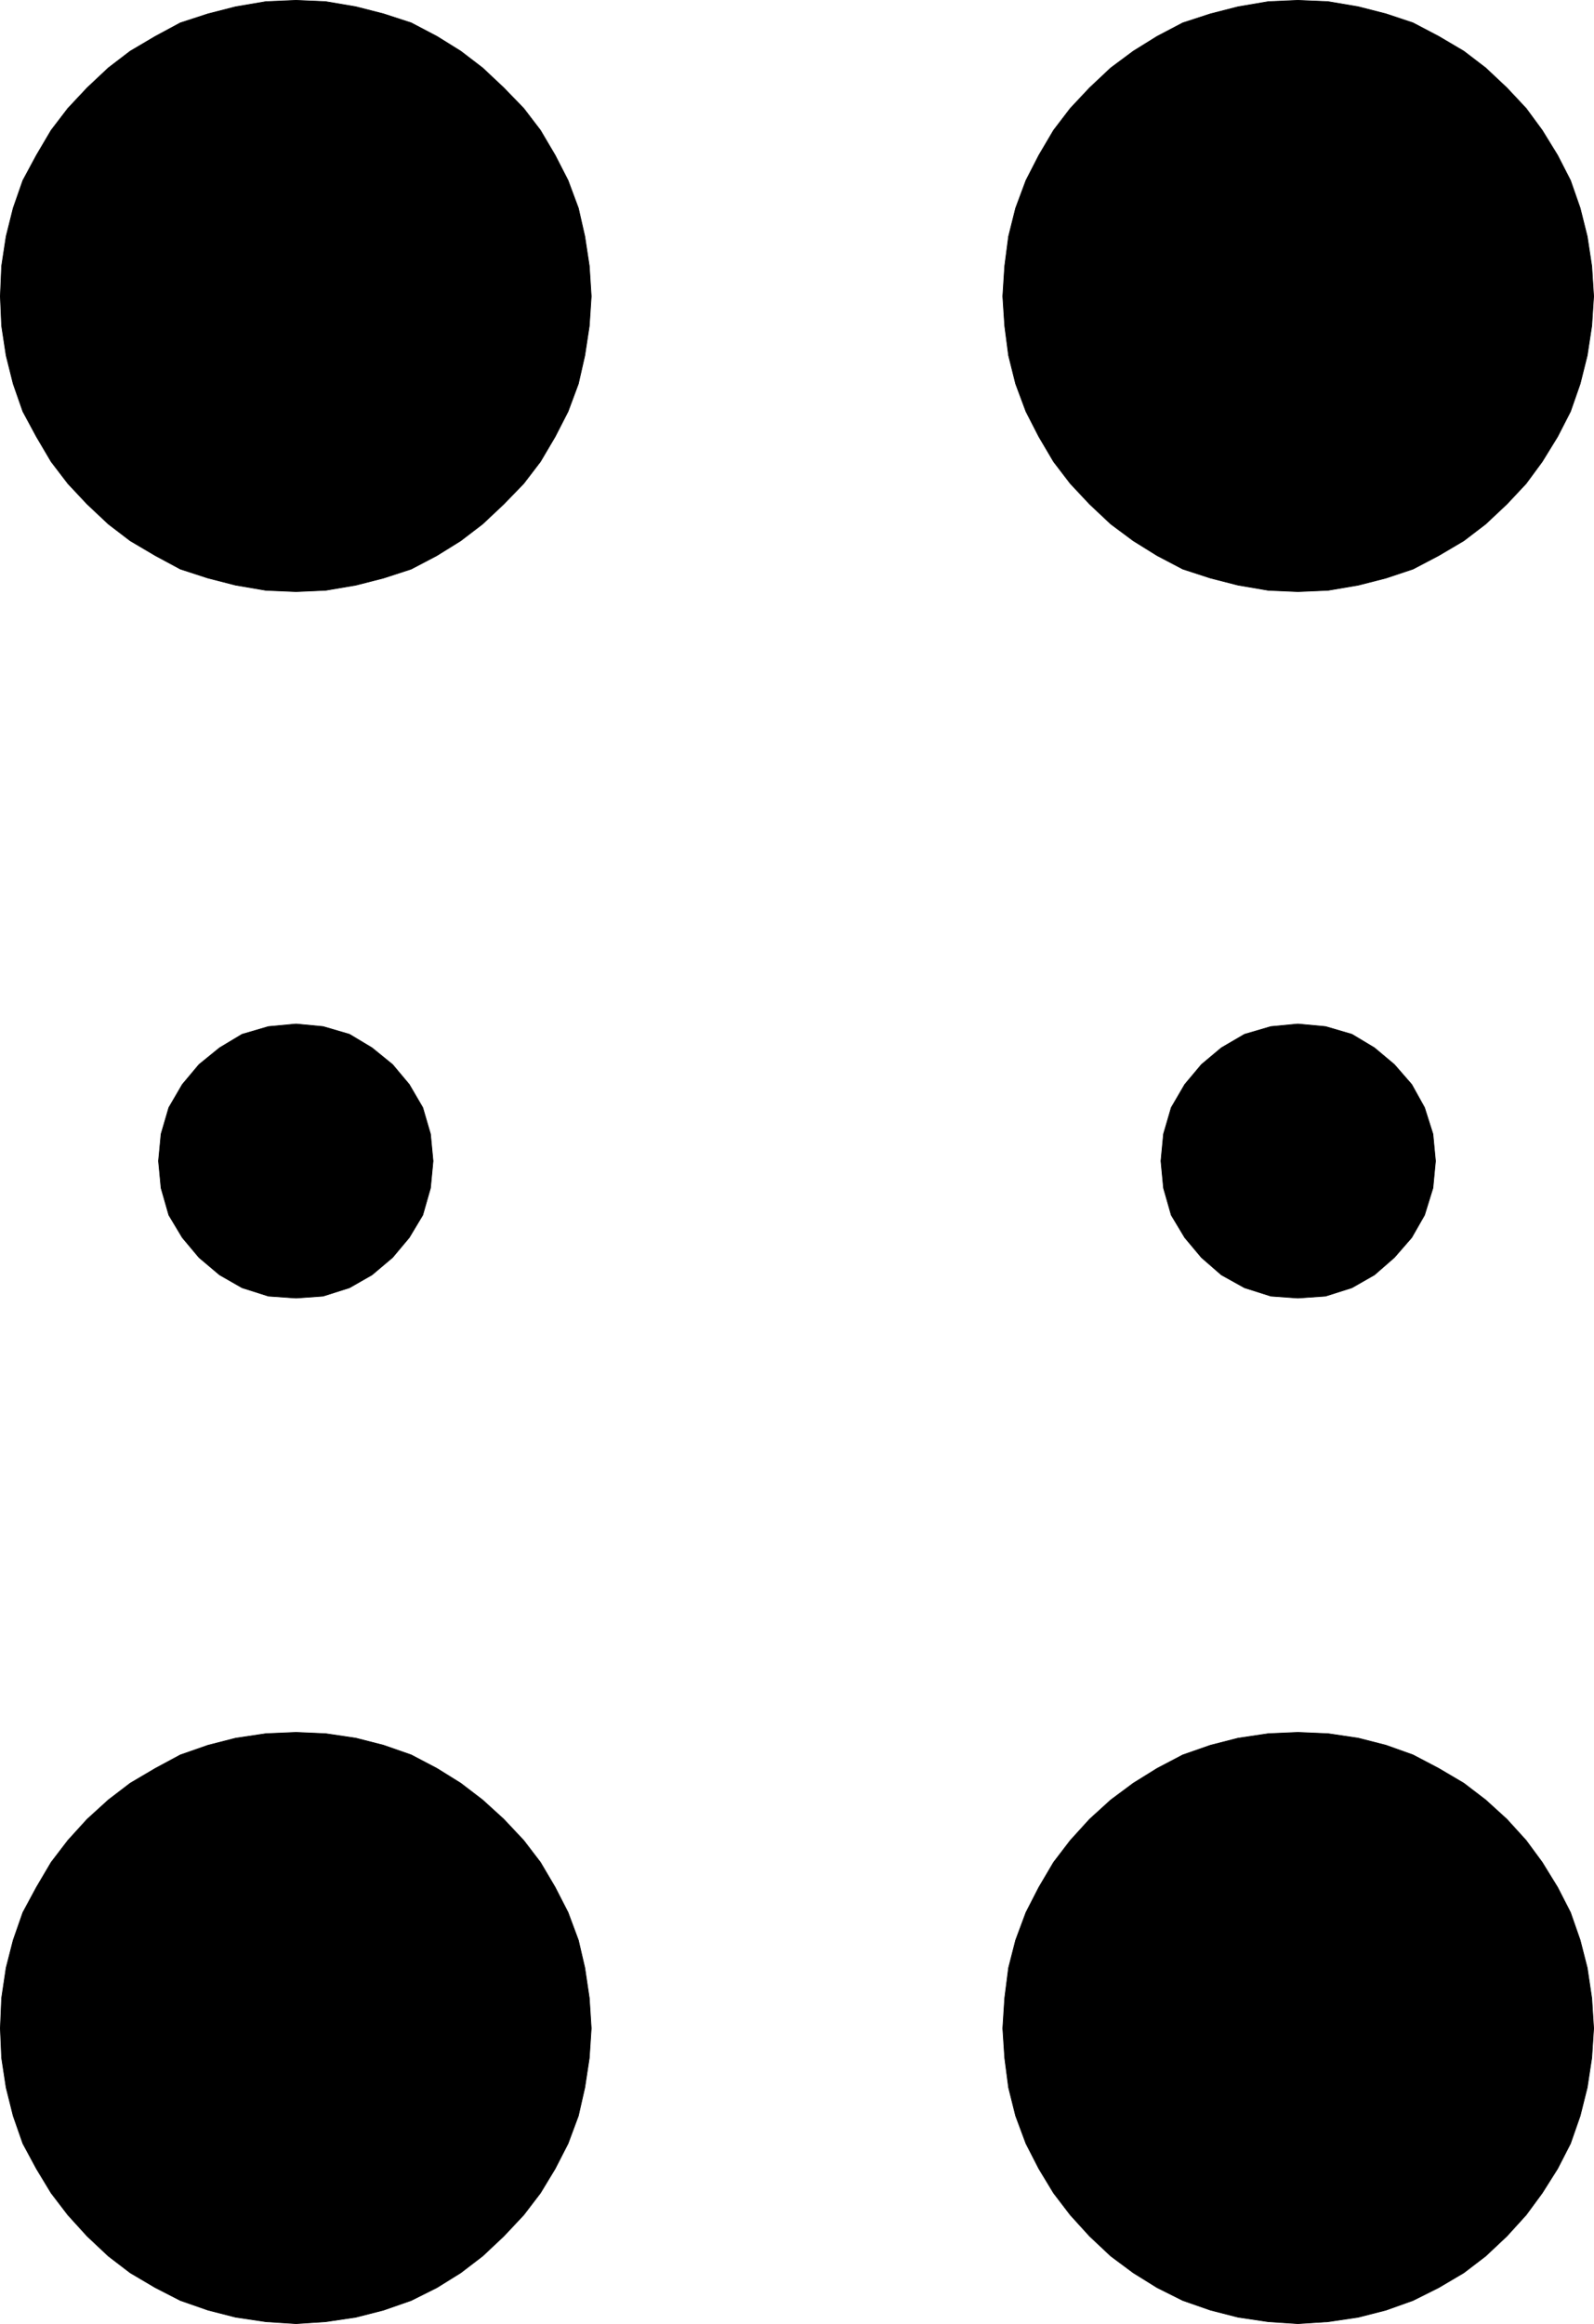 <?xml version="1.0" encoding="UTF-8" standalone="no"?>
<svg
   version="1.0"
   width="105.977mm"
   height="154.429mm"
   id="svg12"
   sodipodi:docname="Braille X.wmf"
   xmlns:inkscape="http://www.inkscape.org/namespaces/inkscape"
   xmlns:sodipodi="http://sodipodi.sourceforge.net/DTD/sodipodi-0.dtd"
   xmlns="http://www.w3.org/2000/svg"
   xmlns:svg="http://www.w3.org/2000/svg">
  <sodipodi:namedview
     id="namedview12"
     pagecolor="#ffffff"
     bordercolor="#000000"
     borderopacity="0.25"
     inkscape:showpageshadow="2"
     inkscape:pageopacity="0.0"
     inkscape:pagecheckerboard="0"
     inkscape:deskcolor="#d1d1d1"
     inkscape:document-units="mm" />
  <defs
     id="defs1">
    <pattern
       id="WMFhbasepattern"
       patternUnits="userSpaceOnUse"
       width="6"
       height="6"
       x="0"
       y="0" />
  </defs>
  <path
     style="fill:#000000;fill-opacity:1;fill-rule:evenodd;stroke:none"
     d="m 74.405,148.583 -7.594,-0.323 -7.594,-1.293 -6.948,-1.778 -6.948,-2.262 -6.301,-3.393 -6.301,-3.717 -5.494,-4.201 -5.332,-5.009 -4.847,-5.171 -4.201,-5.494 L 9.129,109.64 5.736,103.338 3.312,96.389 1.535,89.279 0.404,81.846 0.081,74.413 0.404,66.818 1.535,59.385 3.312,52.275 5.736,45.326 l 3.393,-6.302 3.716,-6.302 4.201,-5.494 4.847,-5.171 5.332,-5.009 5.494,-4.201 6.301,-3.717 6.301,-3.393 6.948,-2.262 6.948,-1.778 7.594,-1.293 7.594,-0.323 7.432,0.323 7.594,1.293 6.948,1.778 6.948,2.262 6.463,3.393 5.978,3.717 5.494,4.201 5.332,5.009 5.009,5.171 4.201,5.494 3.716,6.302 3.231,6.302 2.585,6.948 1.616,7.11 1.131,7.433 0.485,7.595 -0.485,7.433 -1.131,7.433 -1.616,7.11 -2.585,6.948 -3.231,6.302 -3.716,6.302 -4.201,5.494 -5.009,5.171 -5.332,5.009 -5.494,4.201 -5.978,3.717 -6.463,3.393 -6.948,2.262 -6.948,1.778 -7.594,1.293 -7.432,0.323 z"
     id="path1" />
  <path
     style="fill:none;stroke:#000000;stroke-width:0.162px;stroke-linecap:round;stroke-linejoin:round;stroke-miterlimit:4;stroke-dasharray:none;stroke-opacity:1"
     d="m 74.405,148.583 -7.594,-0.323 -7.594,-1.293 -6.948,-1.778 -6.948,-2.262 -6.301,-3.393 -6.301,-3.717 -5.494,-4.201 -5.332,-5.009 -4.847,-5.171 -4.201,-5.494 L 9.129,109.64 5.736,103.338 3.312,96.389 1.535,89.279 0.404,81.846 0.081,74.413 0.404,66.818 1.535,59.385 3.312,52.275 5.736,45.326 l 3.393,-6.302 3.716,-6.302 4.201,-5.494 4.847,-5.171 5.332,-5.009 5.494,-4.201 6.301,-3.717 6.301,-3.393 6.948,-2.262 6.948,-1.778 7.594,-1.293 7.594,-0.323 7.432,0.323 7.594,1.293 6.948,1.778 6.948,2.262 6.463,3.393 5.978,3.717 5.494,4.201 5.332,5.009 5.009,5.171 4.201,5.494 3.716,6.302 3.231,6.302 2.585,6.948 1.616,7.11 1.131,7.433 0.485,7.595 -0.485,7.433 -1.131,7.433 -1.616,7.11 -2.585,6.948 -3.231,6.302 -3.716,6.302 -4.201,5.494 -5.009,5.171 -5.332,5.009 -5.494,4.201 -5.978,3.717 -6.463,3.393 -6.948,2.262 -6.948,1.778 -7.594,1.293 -7.432,0.323 v 0"
     id="path2" />
  <path
     style="fill:#000000;fill-opacity:1;fill-rule:evenodd;stroke:none"
     d="m 326.137,148.583 -7.432,-0.323 -7.594,-1.293 -6.948,-1.778 -6.948,-2.262 -6.463,-3.393 -5.978,-3.717 -5.655,-4.201 -5.332,-5.009 -4.847,-5.171 -4.201,-5.494 -3.716,-6.302 -3.231,-6.302 -2.585,-6.948 -1.777,-7.11 -0.969,-7.433 -0.485,-7.433 0.485,-7.595 0.969,-7.433 1.777,-7.11 2.585,-6.948 3.231,-6.302 3.716,-6.302 4.201,-5.494 4.847,-5.171 5.332,-5.009 5.655,-4.201 5.978,-3.717 6.463,-3.393 6.948,-2.262 6.948,-1.778 7.594,-1.293 7.432,-0.323 7.594,0.323 7.594,1.293 6.948,1.778 6.786,2.262 6.463,3.393 6.301,3.717 5.494,4.201 5.332,5.009 4.847,5.171 4.039,5.494 3.878,6.302 3.231,6.302 2.424,6.948 1.777,7.11 1.131,7.433 0.485,7.595 -0.485,7.433 -1.131,7.433 -1.777,7.11 -2.424,6.948 -3.231,6.302 -3.878,6.302 -4.039,5.494 -4.847,5.171 -5.332,5.009 -5.494,4.201 -6.301,3.717 -6.463,3.393 -6.786,2.262 -6.948,1.778 -7.594,1.293 -7.594,0.323 z"
     id="path3" />
  <path
     style="fill:none;stroke:#000000;stroke-width:0.162px;stroke-linecap:round;stroke-linejoin:round;stroke-miterlimit:4;stroke-dasharray:none;stroke-opacity:1"
     d="m 326.137,148.583 -7.432,-0.323 -7.594,-1.293 -6.948,-1.778 -6.948,-2.262 -6.463,-3.393 -5.978,-3.717 -5.655,-4.201 -5.332,-5.009 -4.847,-5.171 -4.201,-5.494 -3.716,-6.302 -3.231,-6.302 -2.585,-6.948 -1.777,-7.11 -0.969,-7.433 -0.485,-7.433 0.485,-7.595 0.969,-7.433 1.777,-7.11 2.585,-6.948 3.231,-6.302 3.716,-6.302 4.201,-5.494 4.847,-5.171 5.332,-5.009 5.655,-4.201 5.978,-3.717 6.463,-3.393 6.948,-2.262 6.948,-1.778 7.594,-1.293 7.432,-0.323 7.594,0.323 7.594,1.293 6.948,1.778 6.786,2.262 6.463,3.393 6.301,3.717 5.494,4.201 5.332,5.009 4.847,5.171 4.039,5.494 3.878,6.302 3.231,6.302 2.424,6.948 1.777,7.11 1.131,7.433 0.485,7.595 -0.485,7.433 -1.131,7.433 -1.777,7.11 -2.424,6.948 -3.231,6.302 -3.878,6.302 -4.039,5.494 -4.847,5.171 -5.332,5.009 -5.494,4.201 -6.301,3.717 -6.463,3.393 -6.786,2.262 -6.948,1.778 -7.594,1.293 -7.594,0.323 v 0"
     id="path4" />
  <path
     style="fill:#000000;fill-opacity:1;fill-rule:evenodd;stroke:none"
     d="m 74.405,583.586 -7.594,-0.485 -7.594,-1.131 -6.948,-1.778 -6.948,-2.424 -6.301,-3.232 -6.301,-3.717 -5.494,-4.201 -5.332,-5.009 -4.847,-5.333 -4.201,-5.494 -3.716,-6.14 -3.393,-6.302 -2.424,-6.948 -1.777,-7.11 -1.131,-7.433 -0.323,-7.433 0.323,-7.595 1.131,-7.595 1.777,-6.948 2.424,-6.948 3.393,-6.302 3.716,-6.302 4.201,-5.494 4.847,-5.332 5.332,-4.848 5.494,-4.201 6.301,-3.717 6.301,-3.393 6.948,-2.424 6.948,-1.778 7.594,-1.131 7.594,-0.323 7.432,0.323 7.594,1.131 6.948,1.778 6.948,2.424 6.463,3.393 5.978,3.717 5.494,4.201 5.332,4.848 5.009,5.332 4.201,5.494 3.716,6.302 3.231,6.302 2.585,6.948 1.616,6.948 1.131,7.595 0.485,7.595 -0.485,7.433 -1.131,7.433 -1.616,7.11 -2.585,6.948 -3.231,6.302 -3.716,6.14 -4.201,5.494 -5.009,5.333 -5.332,5.009 -5.494,4.201 -5.978,3.717 -6.463,3.232 -6.948,2.424 -6.948,1.778 -7.594,1.131 z"
     id="path5" />
  <path
     style="fill:none;stroke:#000000;stroke-width:0.162px;stroke-linecap:round;stroke-linejoin:round;stroke-miterlimit:4;stroke-dasharray:none;stroke-opacity:1"
     d="m 74.405,583.586 -7.594,-0.485 -7.594,-1.131 -6.948,-1.778 -6.948,-2.424 -6.301,-3.232 -6.301,-3.717 -5.494,-4.201 -5.332,-5.009 -4.847,-5.333 -4.201,-5.494 -3.716,-6.14 -3.393,-6.302 -2.424,-6.948 -1.777,-7.11 -1.131,-7.433 -0.323,-7.433 0.323,-7.595 1.131,-7.595 1.777,-6.948 2.424,-6.948 3.393,-6.302 3.716,-6.302 4.201,-5.494 4.847,-5.332 5.332,-4.848 5.494,-4.201 6.301,-3.717 6.301,-3.393 6.948,-2.424 6.948,-1.778 7.594,-1.131 7.594,-0.323 7.432,0.323 7.594,1.131 6.948,1.778 6.948,2.424 6.463,3.393 5.978,3.717 5.494,4.201 5.332,4.848 5.009,5.332 4.201,5.494 3.716,6.302 3.231,6.302 2.585,6.948 1.616,6.948 1.131,7.595 0.485,7.595 -0.485,7.433 -1.131,7.433 -1.616,7.11 -2.585,6.948 -3.231,6.302 -3.716,6.14 -4.201,5.494 -5.009,5.333 -5.332,5.009 -5.494,4.201 -5.978,3.717 -6.463,3.232 -6.948,2.424 -6.948,1.778 -7.594,1.131 -7.432,0.485 v 0"
     id="path6" />
  <path
     style="fill:#000000;fill-opacity:1;fill-rule:evenodd;stroke:none"
     d="m 326.137,583.586 -7.432,-0.485 -7.594,-1.131 -6.948,-1.778 -6.948,-2.424 -6.463,-3.232 -5.978,-3.717 -5.655,-4.201 -5.332,-5.009 -4.847,-5.333 -4.201,-5.494 -3.716,-6.14 -3.231,-6.302 -2.585,-6.948 -1.777,-7.11 -0.969,-7.433 -0.485,-7.433 0.485,-7.595 0.969,-7.595 1.777,-6.948 2.585,-6.948 3.231,-6.302 3.716,-6.302 4.201,-5.494 4.847,-5.332 5.332,-4.848 5.655,-4.201 5.978,-3.717 6.463,-3.393 6.948,-2.424 6.948,-1.778 7.594,-1.131 7.432,-0.323 7.594,0.323 7.594,1.131 6.948,1.778 6.786,2.424 6.463,3.393 6.301,3.717 5.494,4.201 5.332,4.848 4.847,5.332 4.039,5.494 3.878,6.302 3.231,6.302 2.424,6.948 1.777,6.948 1.131,7.595 0.485,7.595 -0.485,7.433 -1.131,7.433 -1.777,7.11 -2.424,6.948 -3.231,6.302 -3.878,6.14 -4.039,5.494 -4.847,5.333 -5.332,5.009 -5.494,4.201 -6.301,3.717 -6.463,3.232 -6.786,2.424 -6.948,1.778 -7.594,1.131 -7.594,0.485 z"
     id="path7" />
  <path
     style="fill:none;stroke:#000000;stroke-width:0.162px;stroke-linecap:round;stroke-linejoin:round;stroke-miterlimit:4;stroke-dasharray:none;stroke-opacity:1"
     d="m 326.137,583.586 -7.432,-0.485 -7.594,-1.131 -6.948,-1.778 -6.948,-2.424 -6.463,-3.232 -5.978,-3.717 -5.655,-4.201 -5.332,-5.009 -4.847,-5.333 -4.201,-5.494 -3.716,-6.14 -3.231,-6.302 -2.585,-6.948 -1.777,-7.11 -0.969,-7.433 -0.485,-7.433 0.485,-7.595 0.969,-7.595 1.777,-6.948 2.585,-6.948 3.231,-6.302 3.716,-6.302 4.201,-5.494 4.847,-5.332 5.332,-4.848 5.655,-4.201 5.978,-3.717 6.463,-3.393 6.948,-2.424 6.948,-1.778 7.594,-1.131 7.432,-0.323 7.594,0.323 7.594,1.131 6.948,1.778 6.786,2.424 6.463,3.393 6.301,3.717 5.494,4.201 5.332,4.848 4.847,5.332 4.039,5.494 3.878,6.302 3.231,6.302 2.424,6.948 1.777,6.948 1.131,7.595 0.485,7.595 -0.485,7.433 -1.131,7.433 -1.777,7.11 -2.424,6.948 -3.231,6.302 -3.878,6.14 -4.039,5.494 -4.847,5.333 -5.332,5.009 -5.494,4.201 -6.301,3.717 -6.463,3.232 -6.786,2.424 -6.948,1.778 -7.594,1.131 -7.594,0.485 v 0"
     id="path8" />
  <path
     style="fill:#000000;fill-opacity:1;fill-rule:evenodd;stroke:none"
     d="m 74.405,326.01 -6.948,-0.485 -6.625,-2.101 -5.655,-3.232 -5.17,-4.363 -4.201,-5.009 -3.393,-5.656 -1.939,-6.787 -0.646,-6.787 0.646,-6.787 1.939,-6.625 3.393,-5.817 4.201,-5.009 5.17,-4.201 5.655,-3.393 6.625,-1.939 6.948,-0.646 6.786,0.646 6.625,1.939 5.655,3.393 5.17,4.201 4.201,5.009 3.393,5.817 1.939,6.625 0.646,6.787 -0.646,6.787 -1.939,6.787 -3.393,5.656 -4.201,5.009 -5.17,4.363 -5.655,3.232 -6.625,2.101 z"
     id="path9" />
  <path
     style="fill:none;stroke:#000000;stroke-width:0.162px;stroke-linecap:round;stroke-linejoin:round;stroke-miterlimit:4;stroke-dasharray:none;stroke-opacity:1"
     d="m 74.405,326.01 -6.948,-0.485 -6.625,-2.101 -5.655,-3.232 -5.17,-4.363 -4.201,-5.009 -3.393,-5.656 -1.939,-6.787 -0.646,-6.787 0.646,-6.787 1.939,-6.625 3.393,-5.817 4.201,-5.009 5.17,-4.201 5.655,-3.393 6.625,-1.939 6.948,-0.646 6.786,0.646 6.625,1.939 5.655,3.393 5.17,4.201 4.201,5.009 3.393,5.817 1.939,6.625 0.646,6.787 -0.646,6.787 -1.939,6.787 -3.393,5.656 -4.201,5.009 -5.17,4.363 -5.655,3.232 -6.625,2.101 -6.786,0.485 v 0"
     id="path10" />
  <path
     style="fill:#000000;fill-opacity:1;fill-rule:evenodd;stroke:none"
     d="m 326.137,326.01 -6.786,-0.485 -6.625,-2.101 -5.817,-3.232 -5.009,-4.363 -4.201,-5.009 -3.393,-5.656 -1.939,-6.787 -0.646,-6.787 0.646,-6.787 1.939,-6.625 3.393,-5.817 4.201,-5.009 5.009,-4.201 5.817,-3.393 6.625,-1.939 6.786,-0.646 6.948,0.646 6.625,1.939 5.655,3.393 5.009,4.201 4.362,5.009 3.231,5.817 2.1,6.625 0.646,6.787 -0.646,6.787 -2.1,6.787 -3.231,5.656 -4.362,5.009 -5.009,4.363 -5.655,3.232 -6.625,2.101 -6.948,0.485 z"
     id="path11" />
  <path
     style="fill:none;stroke:#000000;stroke-width:0.162px;stroke-linecap:round;stroke-linejoin:round;stroke-miterlimit:4;stroke-dasharray:none;stroke-opacity:1"
     d="m 326.137,326.01 -6.786,-0.485 -6.625,-2.101 -5.817,-3.232 -5.009,-4.363 -4.201,-5.009 -3.393,-5.656 -1.939,-6.787 -0.646,-6.787 0.646,-6.787 1.939,-6.625 3.393,-5.817 4.201,-5.009 5.009,-4.201 5.817,-3.393 6.625,-1.939 6.786,-0.646 6.948,0.646 6.625,1.939 5.655,3.393 5.009,4.201 4.362,5.009 3.231,5.817 2.1,6.625 0.646,6.787 -0.646,6.787 -2.1,6.787 -3.231,5.656 -4.362,5.009 -5.009,4.363 -5.655,3.232 -6.625,2.101 -6.948,0.485 v 0"
     id="path12" />
</svg>
